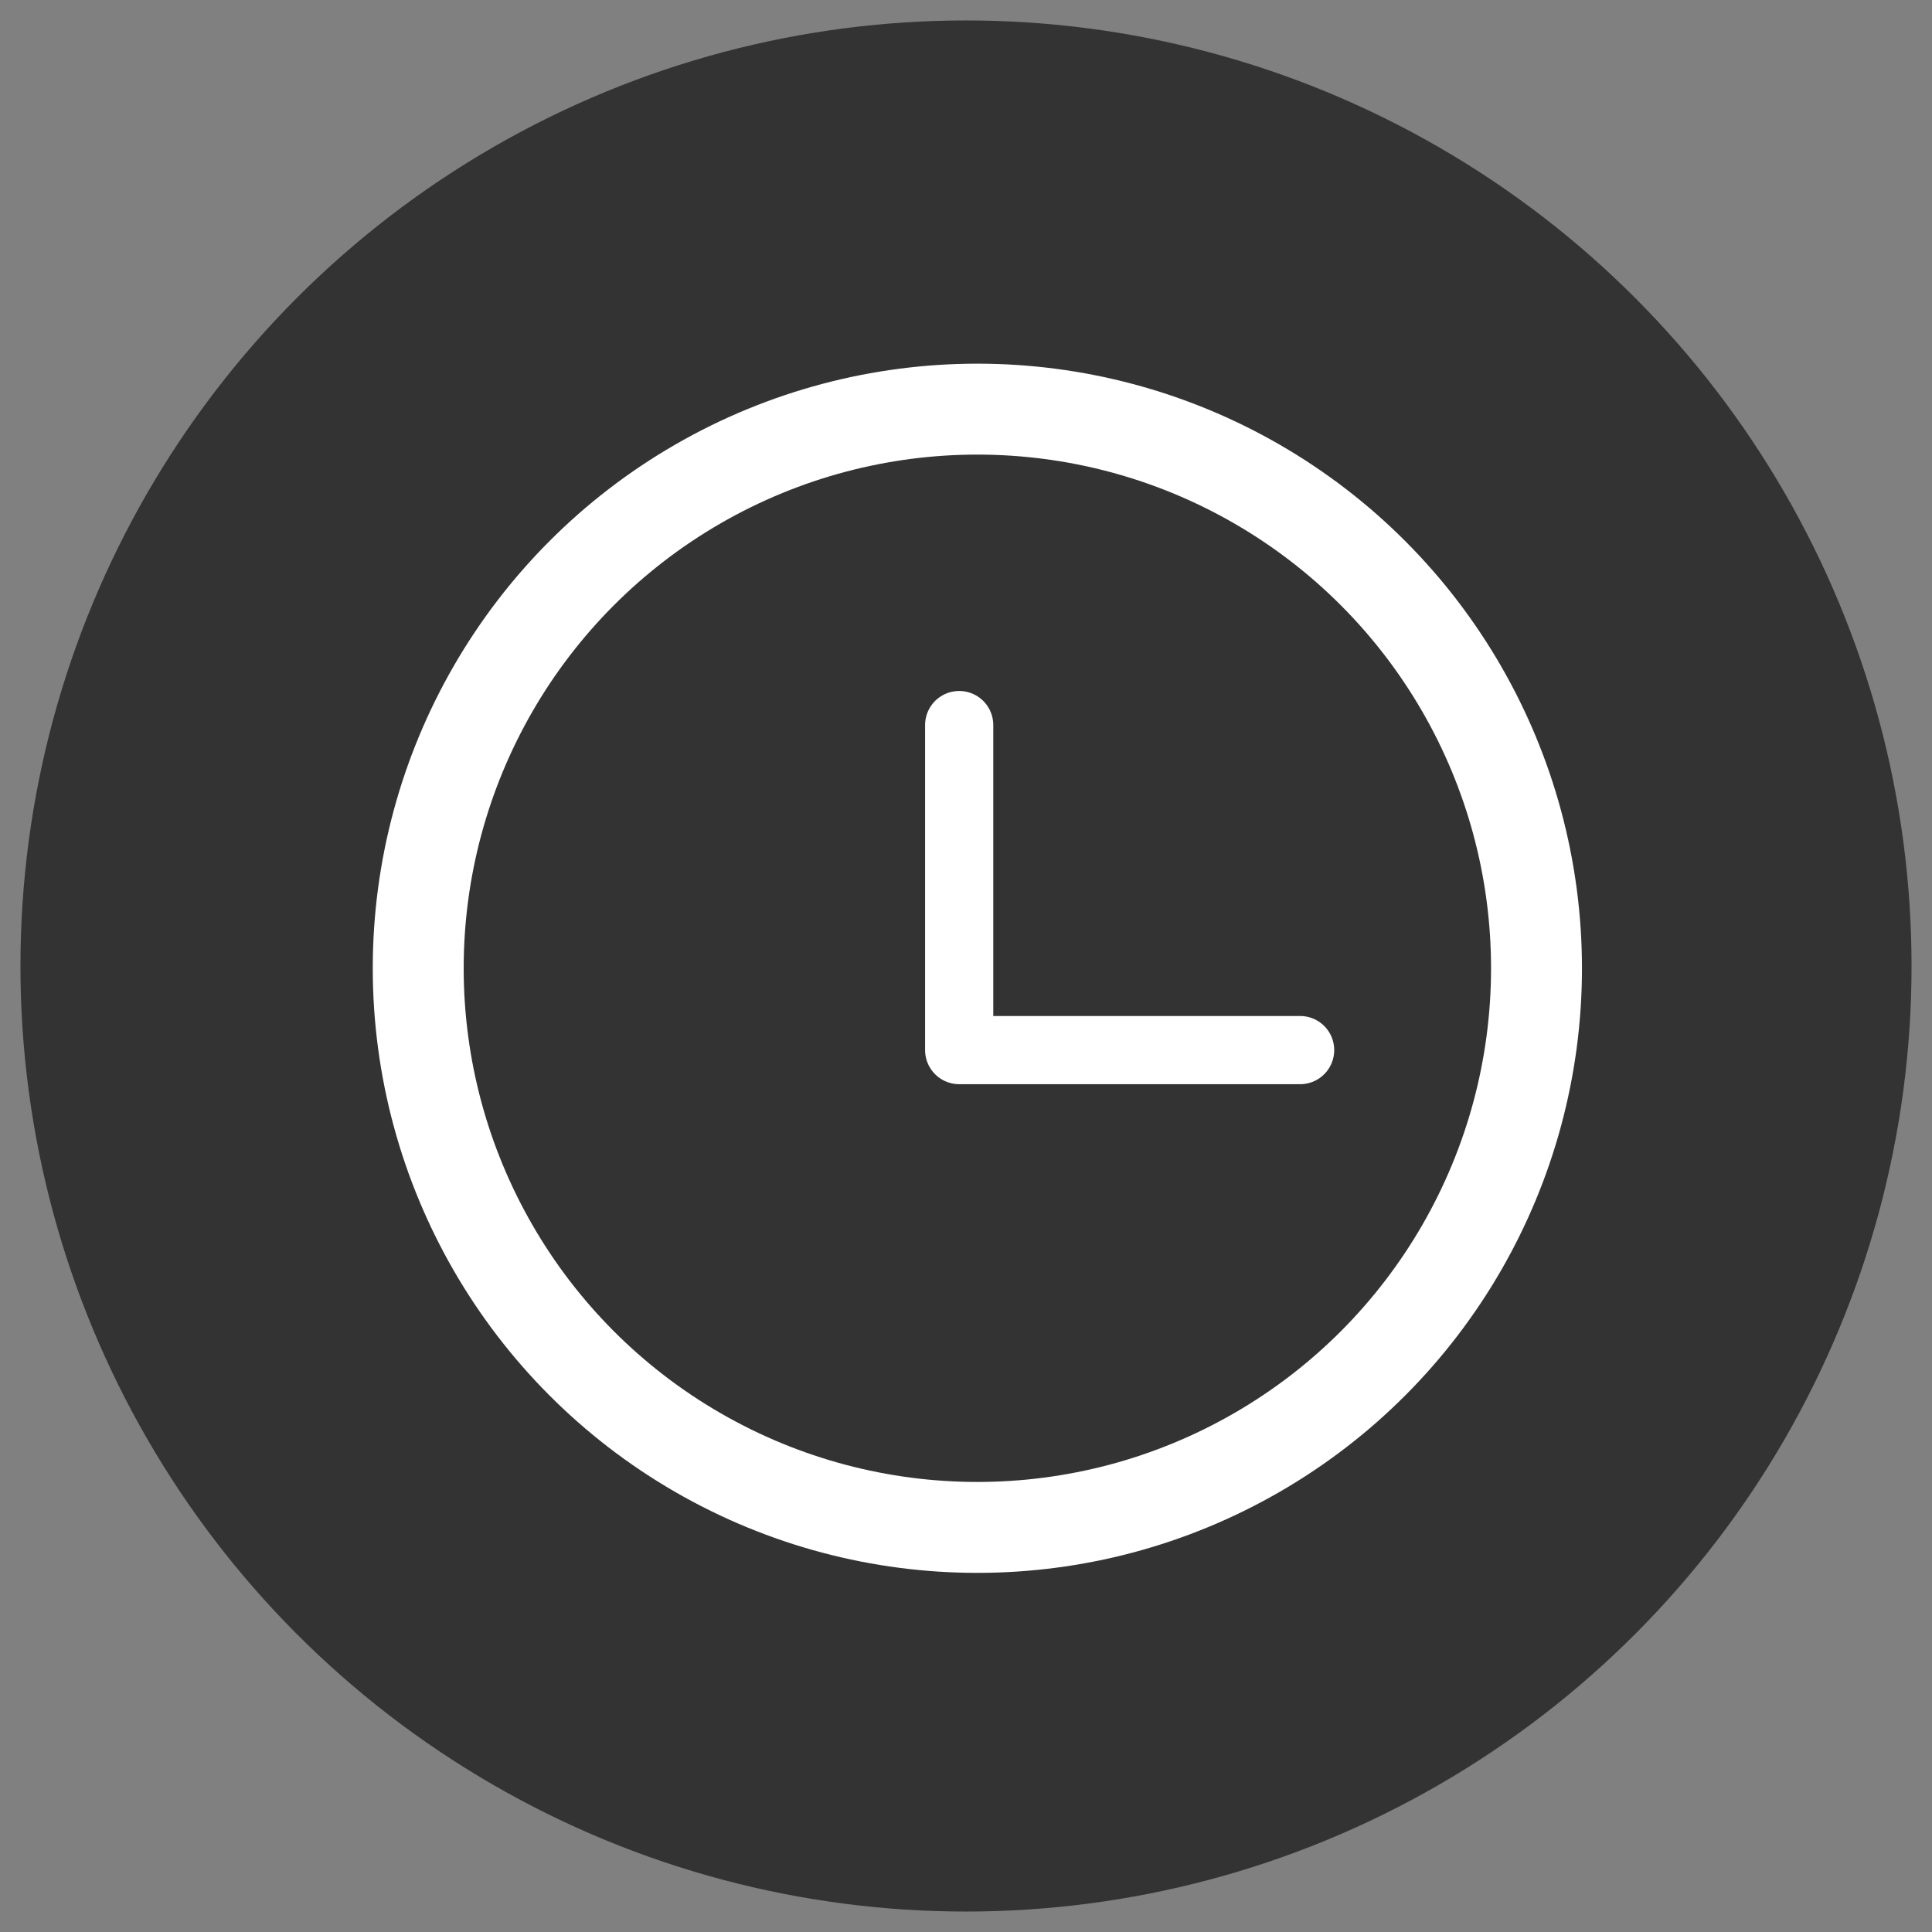 <?xml version="1.0" encoding="UTF-8"?>
<svg id="_圖層_1" data-name="圖層_1" xmlns="http://www.w3.org/2000/svg" version="1.1" viewBox="0 0 85 85">
  <rect x="0" y="0" width="85" height="85" fill="#808080" stroke="none"/>
  <!-- Generator: Adobe Illustrator 29.0.1, SVG Export Plug-In . SVG Version: 2.1.0 Build 192)  -->
  <defs>
    <style>
      .st0 {
        stroke-miterlimit: 10;
        stroke-width: 4px;
      }

      .st0, .st1 {
        fill: none;
        stroke: #fff;
      }

      .st1 {
        stroke-linecap: round;
        stroke-linejoin: round;
        stroke-width: 3px;
      }

      .st2 {
        fill: #333;
      }
    </style>
  </defs>
  <circle class="st2" cx="42.5" cy="42.5" r="41.6"/>
  <circle class="st0" cx="43" cy="42.6" r="24.6"/>
  <polyline class="st1" points="42.2 31.9 42.2 46.2 57.2 46.2"/>
</svg>